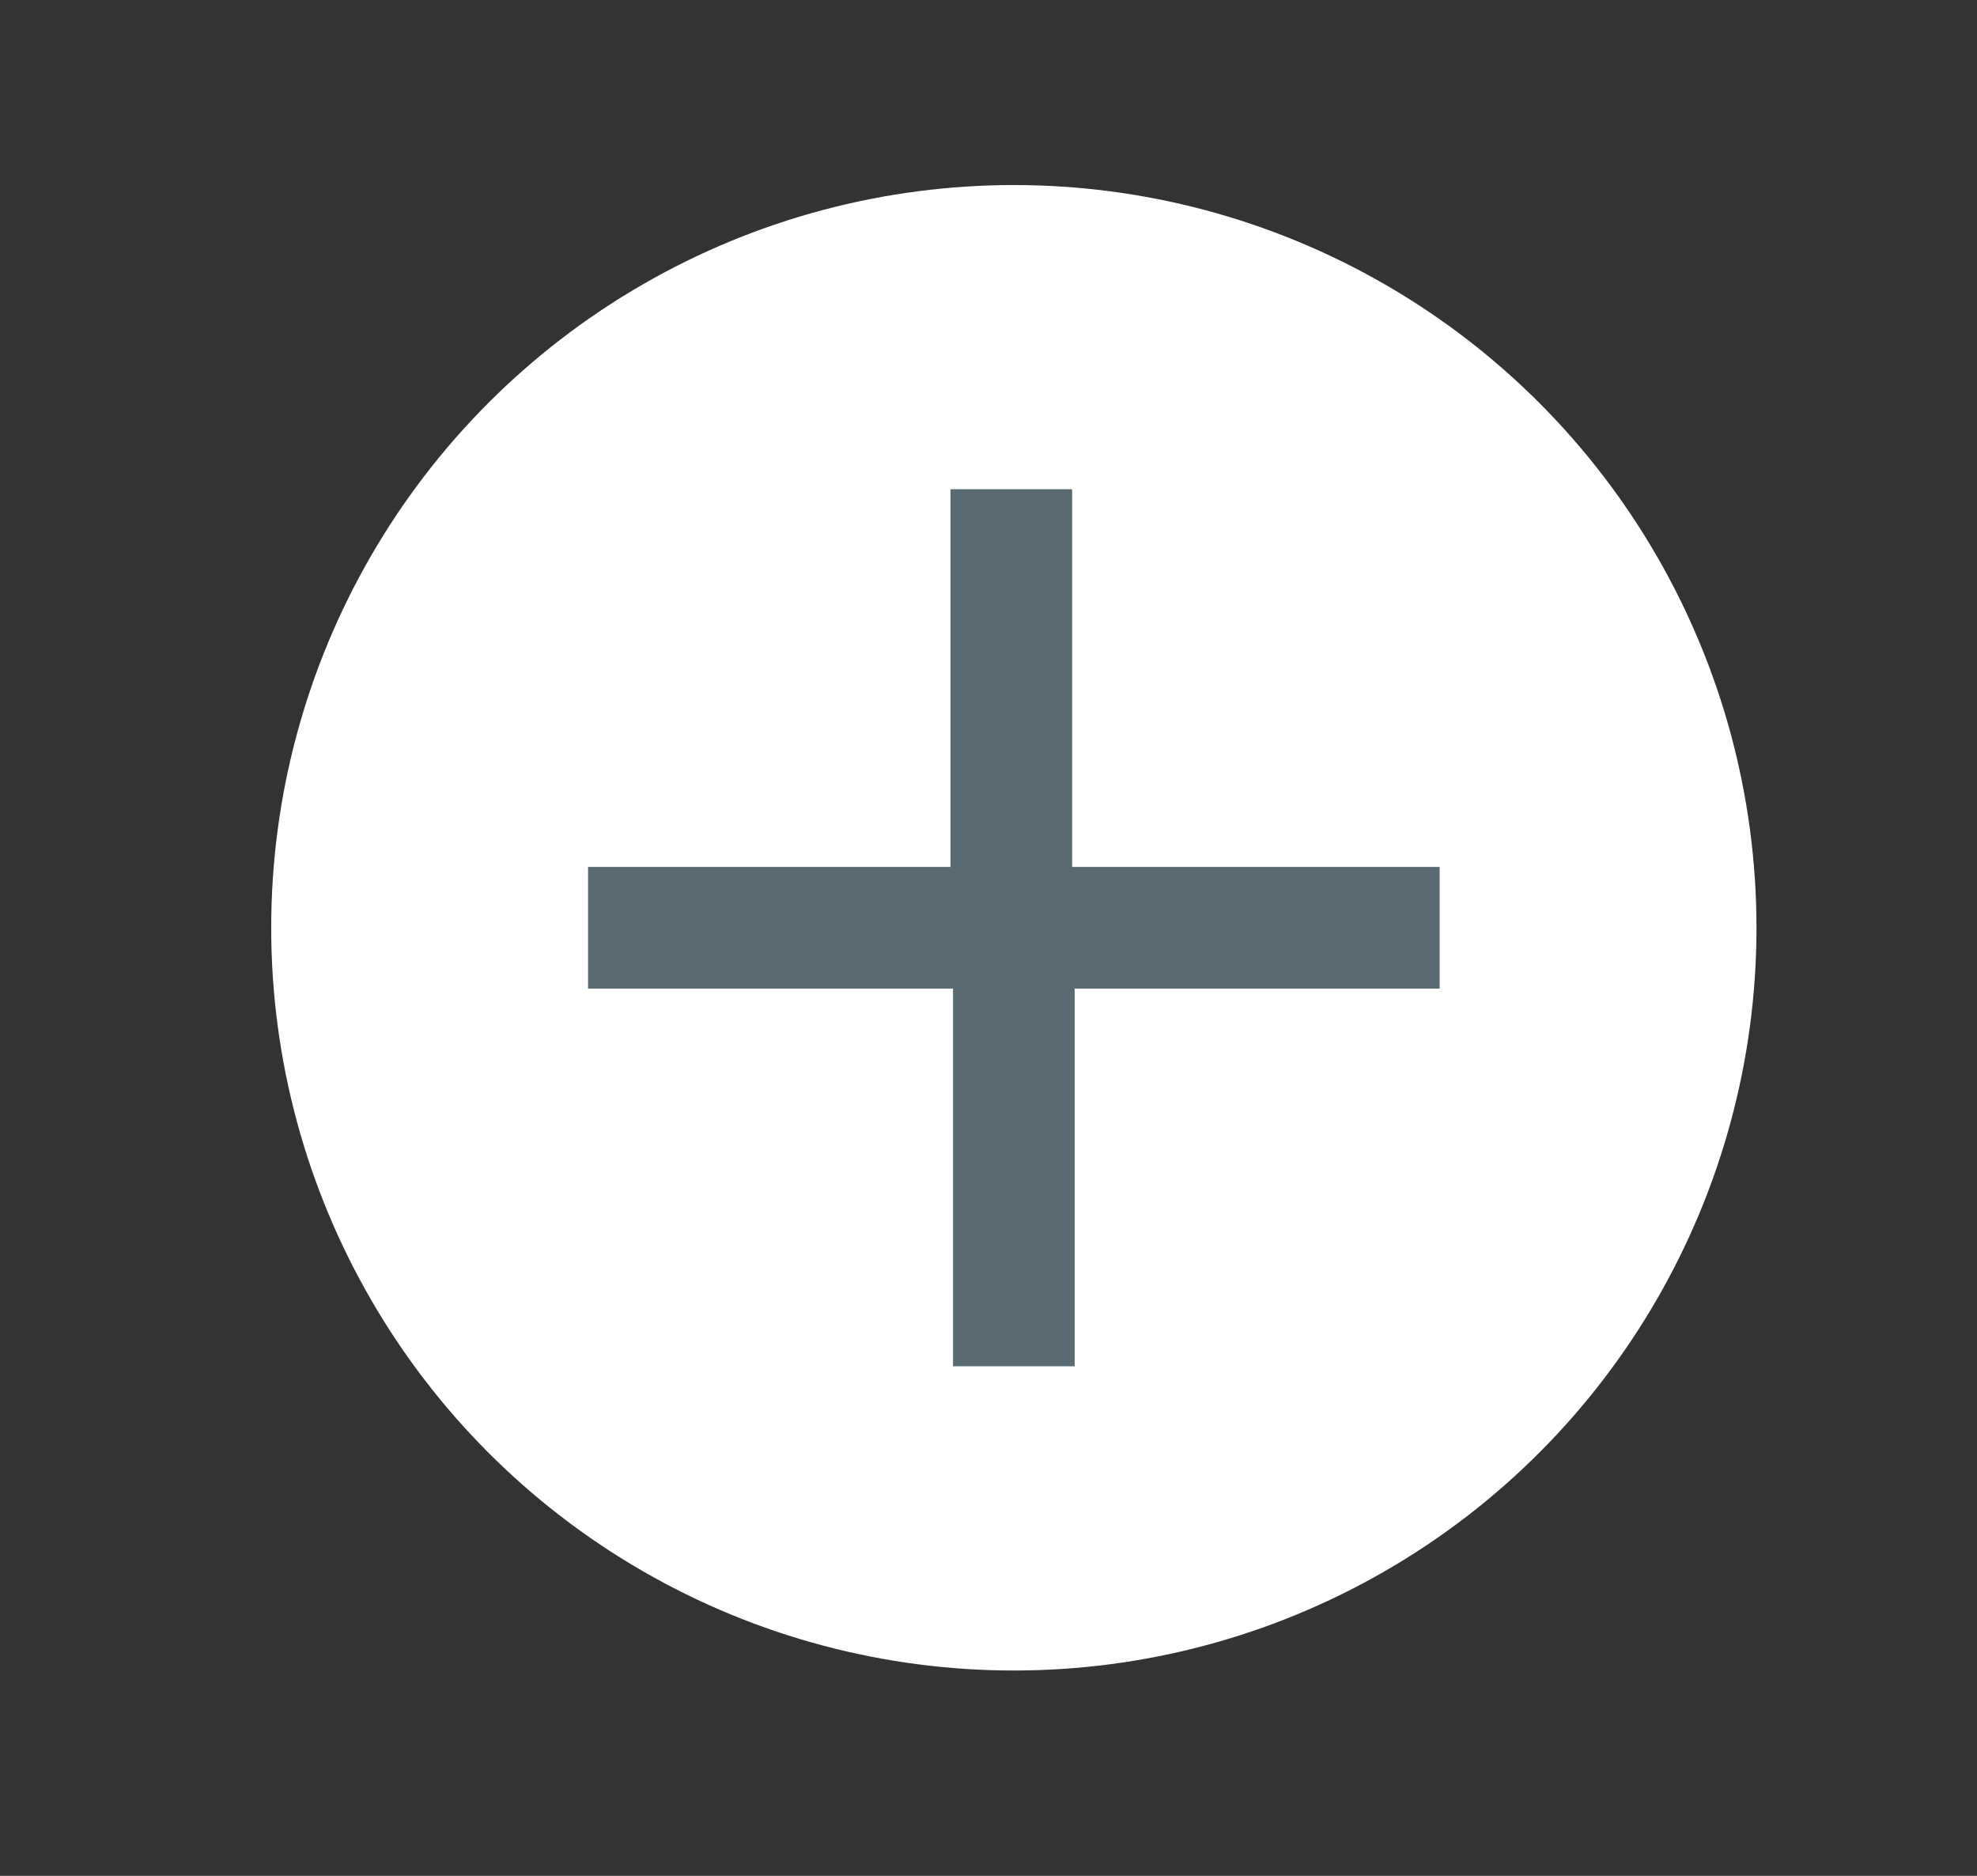 <?xml version="1.0" encoding="utf-8"?>
<!-- Generator: Adobe Illustrator 26.2.1, SVG Export Plug-In . SVG Version: 6.00 Build 0)  -->
<!DOCTYPE svg PUBLIC "-//W3C//DTD SVG 1.1//EN" "http://www.w3.org/Graphics/SVG/1.1/DTD/svg11.dtd">
<svg version="1.1" id="Ebene_1" xmlns:x="http://ns.adobe.com/Extensibility/1.0/" xmlns:i="http://ns.adobe.com/AdobeIllustrator/10.0/" xmlns:graph="http://ns.adobe.com/Graphs/1.0/"
	 xmlns="http://www.w3.org/2000/svg" xmlns:xlink="http://www.w3.org/1999/xlink" x="0px" y="0px" viewBox="0 0 78 74"
	 enable-background="new 0 0 78 74" xml:space="preserve">
<rect x="0" y="0" width="78" height="74" fill="#333333" stroke="none"/>
<circle fill="#FFFFFF" cx="40" cy="36.6" r="29.3"/>
<g>
	<path fill="#596A71" d="M42.4,34.2h14.4V39H42.4v14.9h-4.8V39H23.2v-4.8h14.3V19.3h4.8V34.2z"/>
</g>
</svg>

